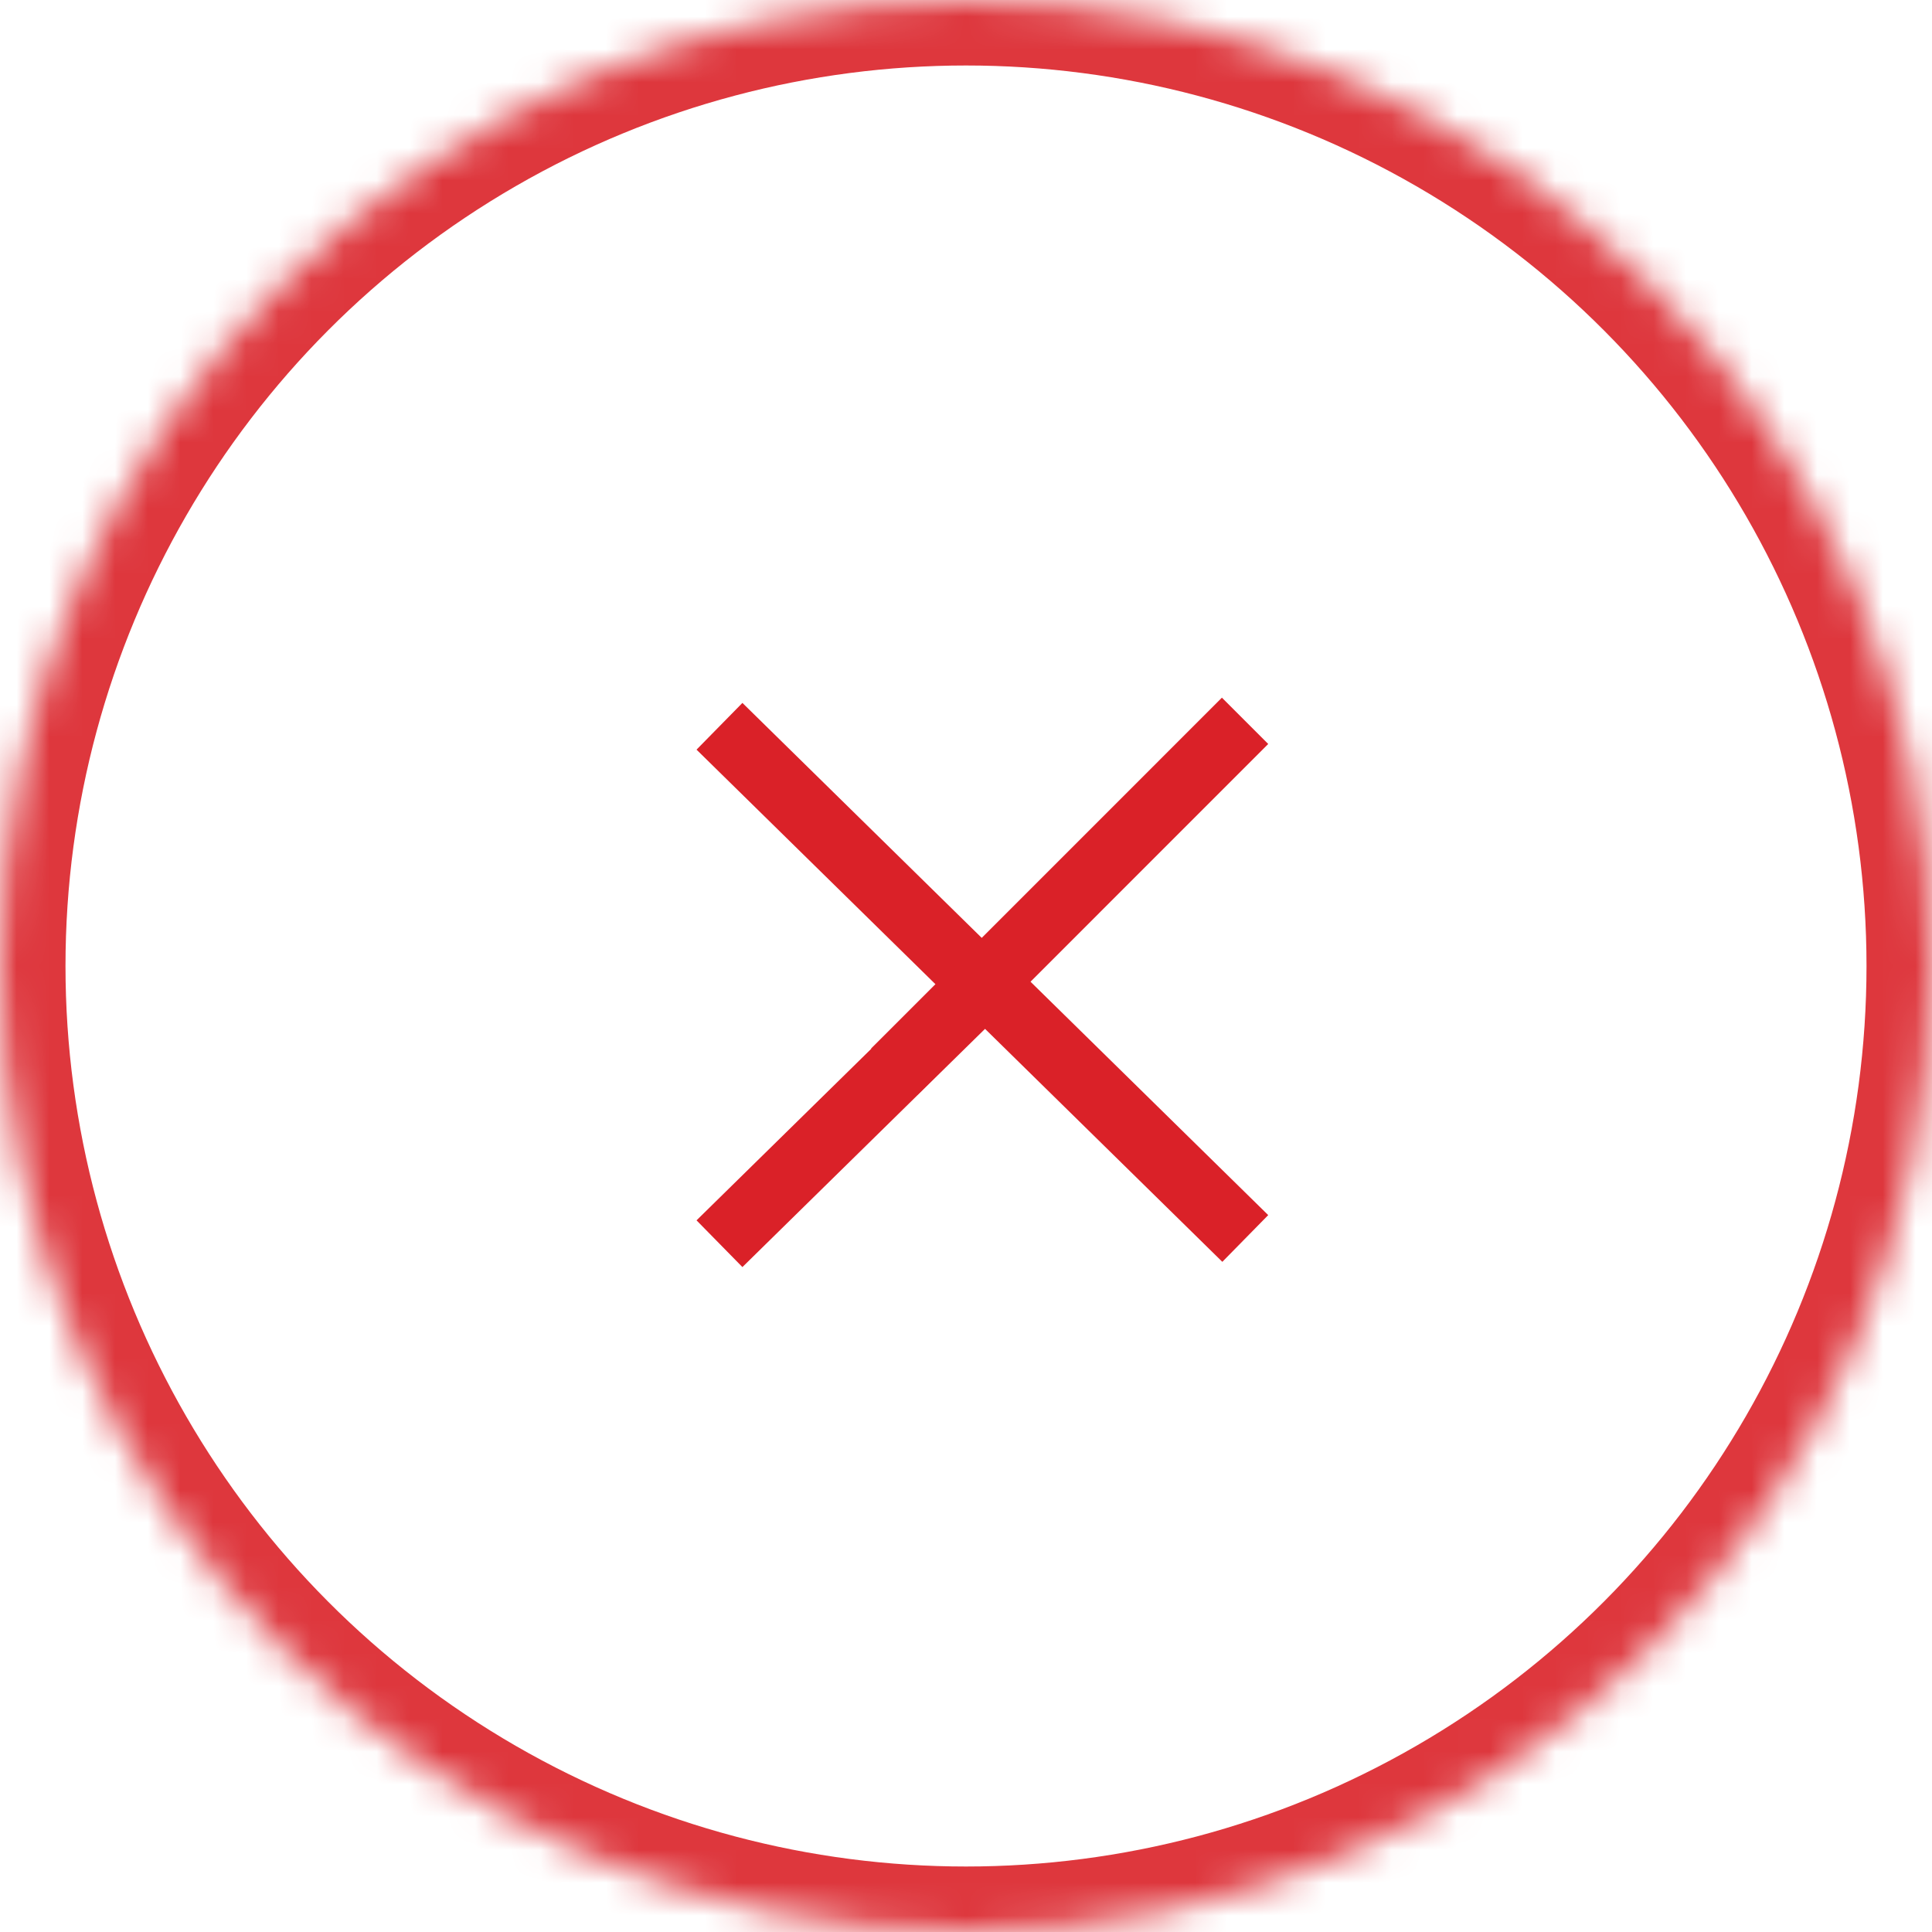 <?xml version="1.0" encoding="UTF-8" standalone="no"?>
<svg viewBox="0 0 59 59" version="1.1" xmlns="http://www.w3.org/2000/svg" xmlns:xlink="http://www.w3.org/1999/xlink">
    <defs>
        <circle id="path-1" cx="29.5" cy="29.5" r="29.5"></circle>
        <mask id="mask-2" maskContentUnits="userSpaceOnUse" maskUnits="objectBoundingBox" x="0" y="0" width="59" height="59" fill="white">
            <use xlink:href="#path-1"></use>
        </mask>
    </defs>
    <g id="Page-1" stroke="none" stroke-width="1" fill="none" fill-rule="evenodd">
        <g id="MI---Version-1.0" transform="translate(-1671, -53)" stroke="#DA2128">
            <g id="Group-7" transform="translate(1671, 53)">
                <use id="Oval-2" mask="url(#mask-2)" stroke-width="4" opacity="0.9" xlink:href="#path-1"></use>
                <g id="Group-2" transform="translate(27, 22)" stroke-width="2" stroke-linecap="square">
                    <path d="M3.833,8.756 L10.315,15.12" id="Line"></path>
                    <path d="M10.315,0.72 L1.018,10.018" id="Line"></path>
                </g>
                <g id="Group-2" transform="translate(25.5, 29.5) rotate(-180) translate(-25.5, -29.5) translate(20, 21)" stroke-width="2" stroke-linecap="square">
                    <path d="M1.833,8.756 L8.315,15.12" id="Line"></path>
                    <path d="M8.315,0.72 L1.833,7.084" id="Line"></path>
                </g>
            </g>
        </g>
    </g>
</svg>